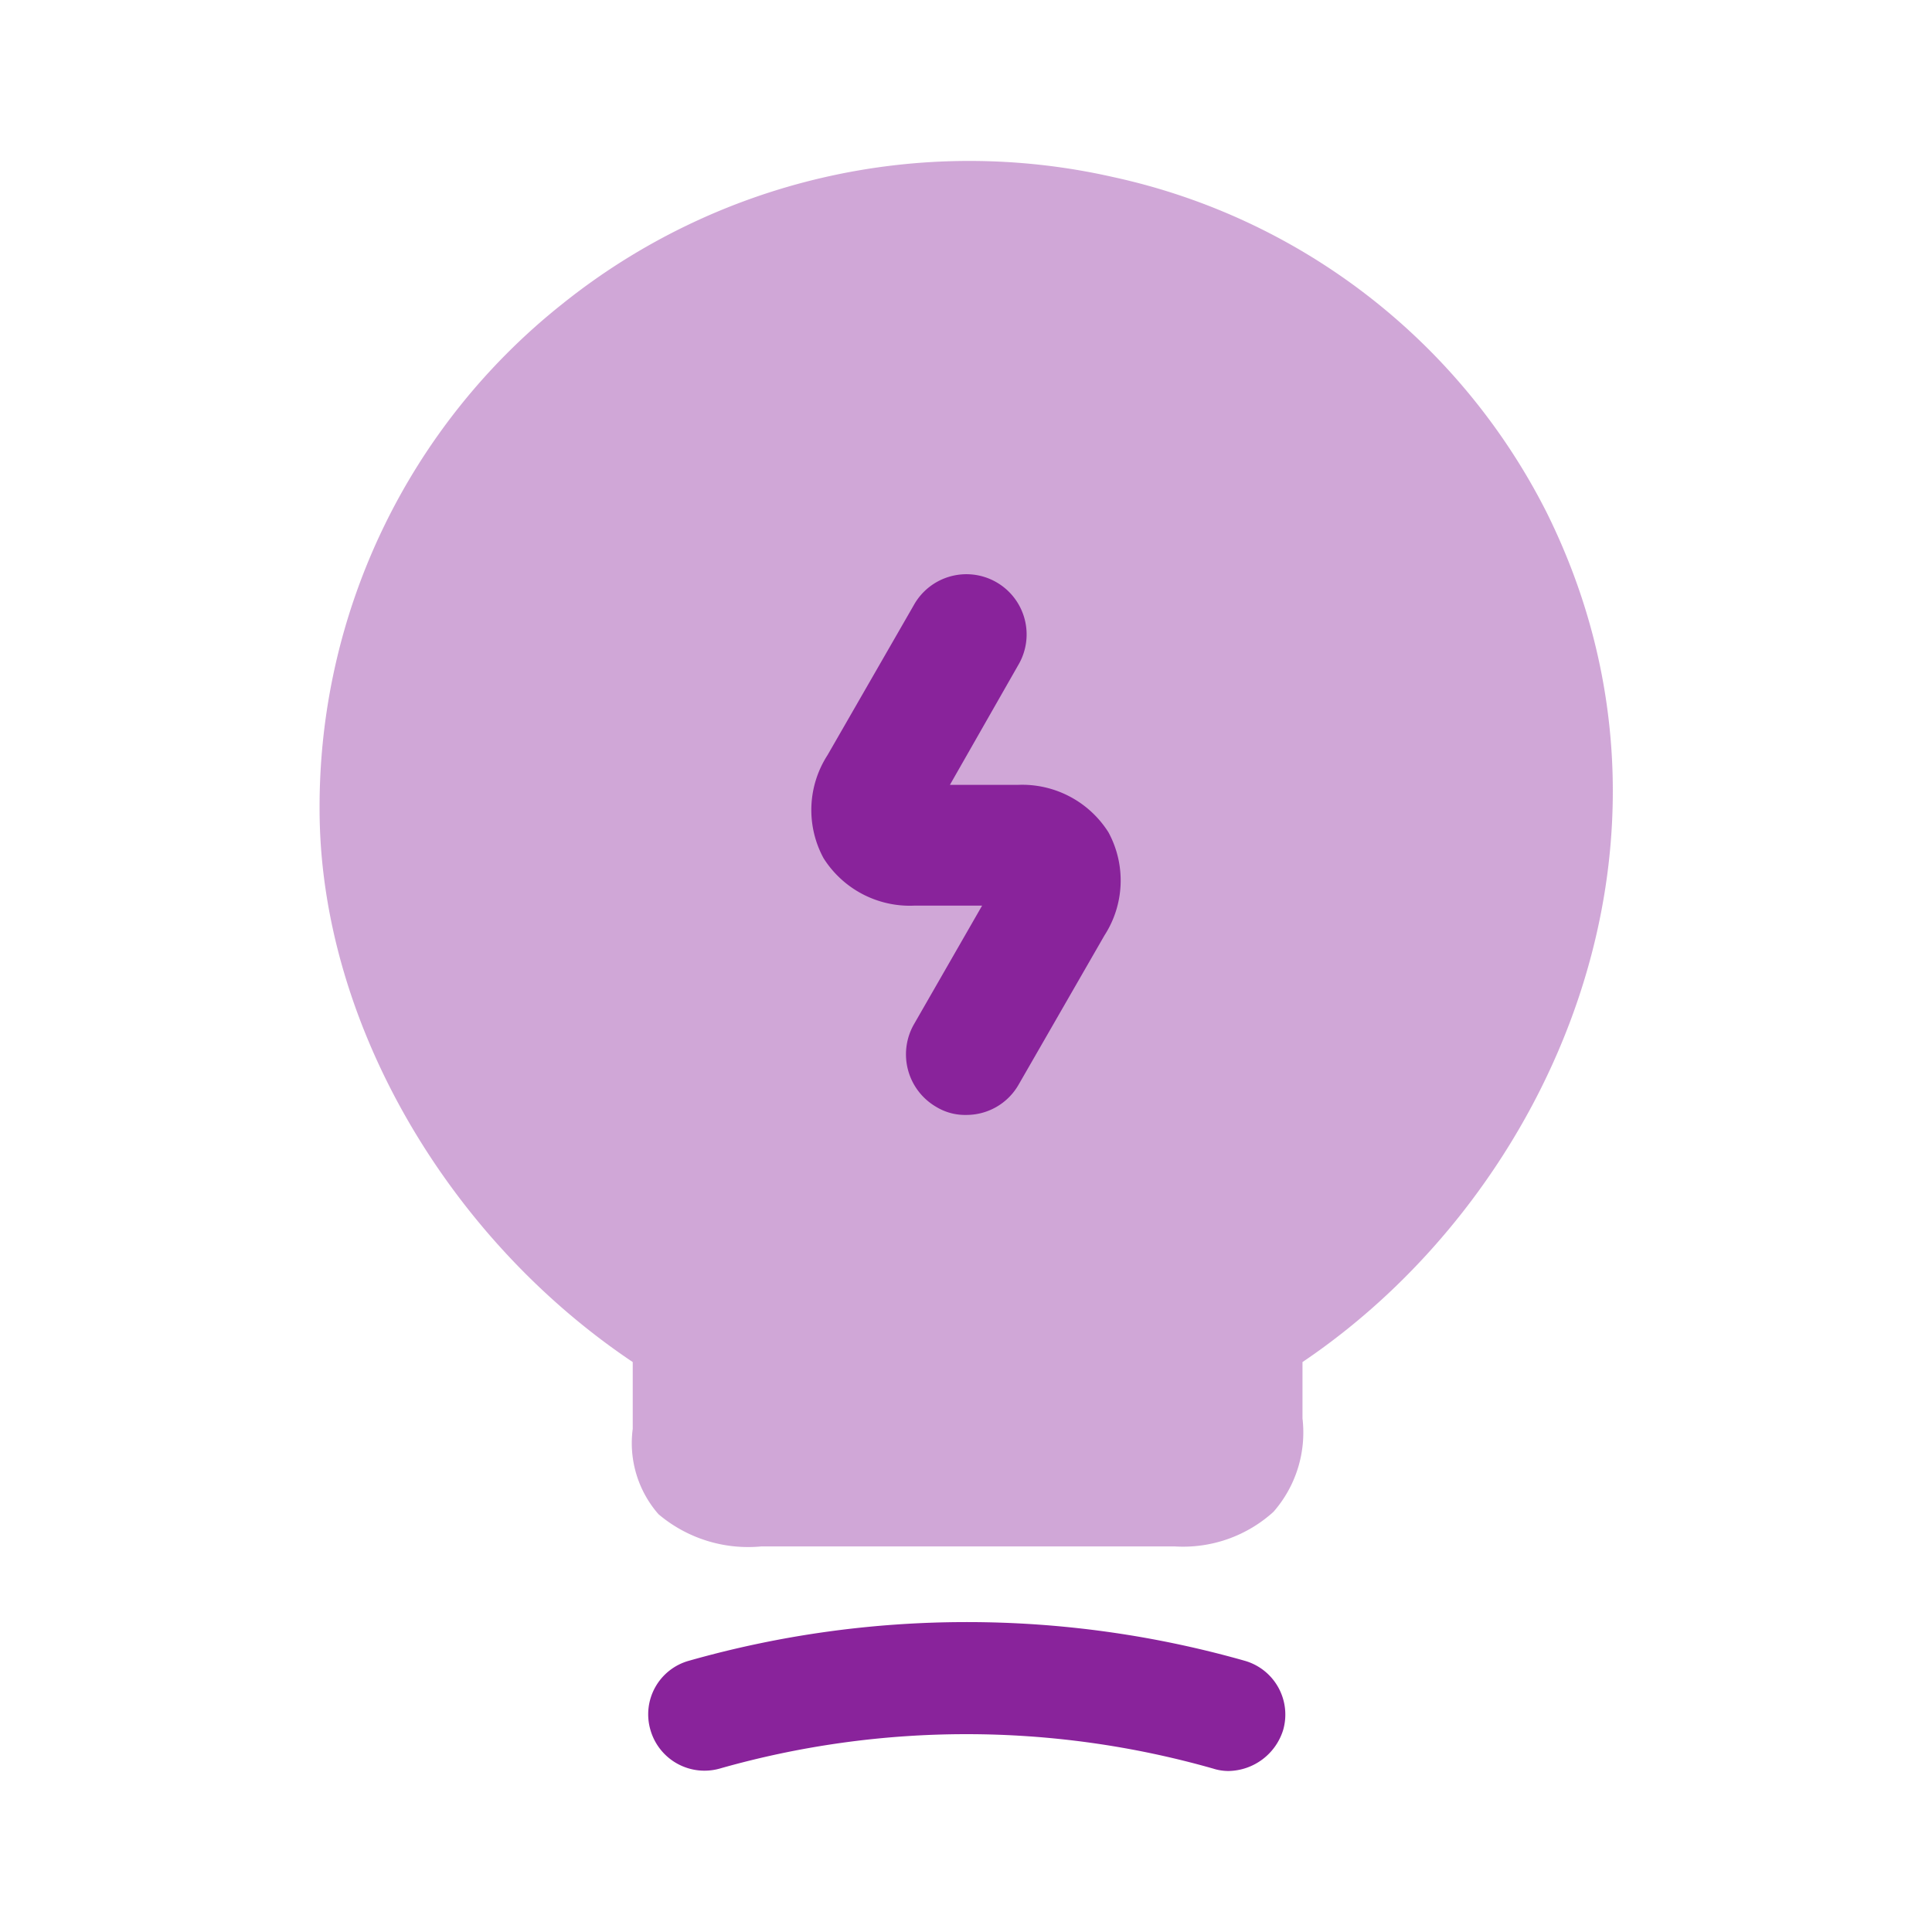 <svg xmlns="http://www.w3.org/2000/svg" width="60" height="60" viewBox="0 0 60 60"><g transform="translate(-549 -188)"><g transform="translate(549 188)"><path d="M38.1,10.894A19.788,19.788,0,0,0,24.65.494,20.2,20.2,0,0,0,7.525,4.444,19.932,19.932,0,0,0,0,20.119c0,6.475,3.875,13.25,9.725,17.175v2.075a3.354,3.354,0,0,0,.8,2.65,4.312,4.312,0,0,0,3.2,1H26.55a4.176,4.176,0,0,0,3.075-1.075,3.739,3.739,0,0,0,.9-2.9v-1.75C38.275,32.069,43.15,21.044,38.1,10.894Z" transform="translate(9.925 5.006)" fill="#89239b" opacity="0.4"></path><path d="M18.021,4.625a1.57,1.57,0,0,1-.475-.075,28,28,0,0,0-15.325,0,1.745,1.745,0,0,1-2.15-1.2,1.726,1.726,0,0,1,1.2-2.15,31.6,31.6,0,0,1,17.25,0,1.737,1.737,0,0,1,1.2,2.15A1.808,1.808,0,0,1,18.021,4.625Z" transform="translate(20.129 50.375)" fill="#89239b"></path><path d="M4.806,16.766a1.716,1.716,0,0,1-.925-.25,1.886,1.886,0,0,1-.7-2.55l2.125-3.7h-2.1A3.169,3.169,0,0,1,.381,8.791a3.14,3.14,0,0,1,.125-3.2L3.181.941a1.87,1.87,0,1,1,3.25,1.85L4.306,6.516h2.1A3.169,3.169,0,0,1,9.231,7.991a3.14,3.14,0,0,1-.125,3.2l-2.675,4.65A1.865,1.865,0,0,1,4.806,16.766Z" transform="translate(25.194 17.859)" fill="#89239b"></path><path d="M0,0H60V60H0Z" fill="none" opacity="0"></path></g></g></svg>